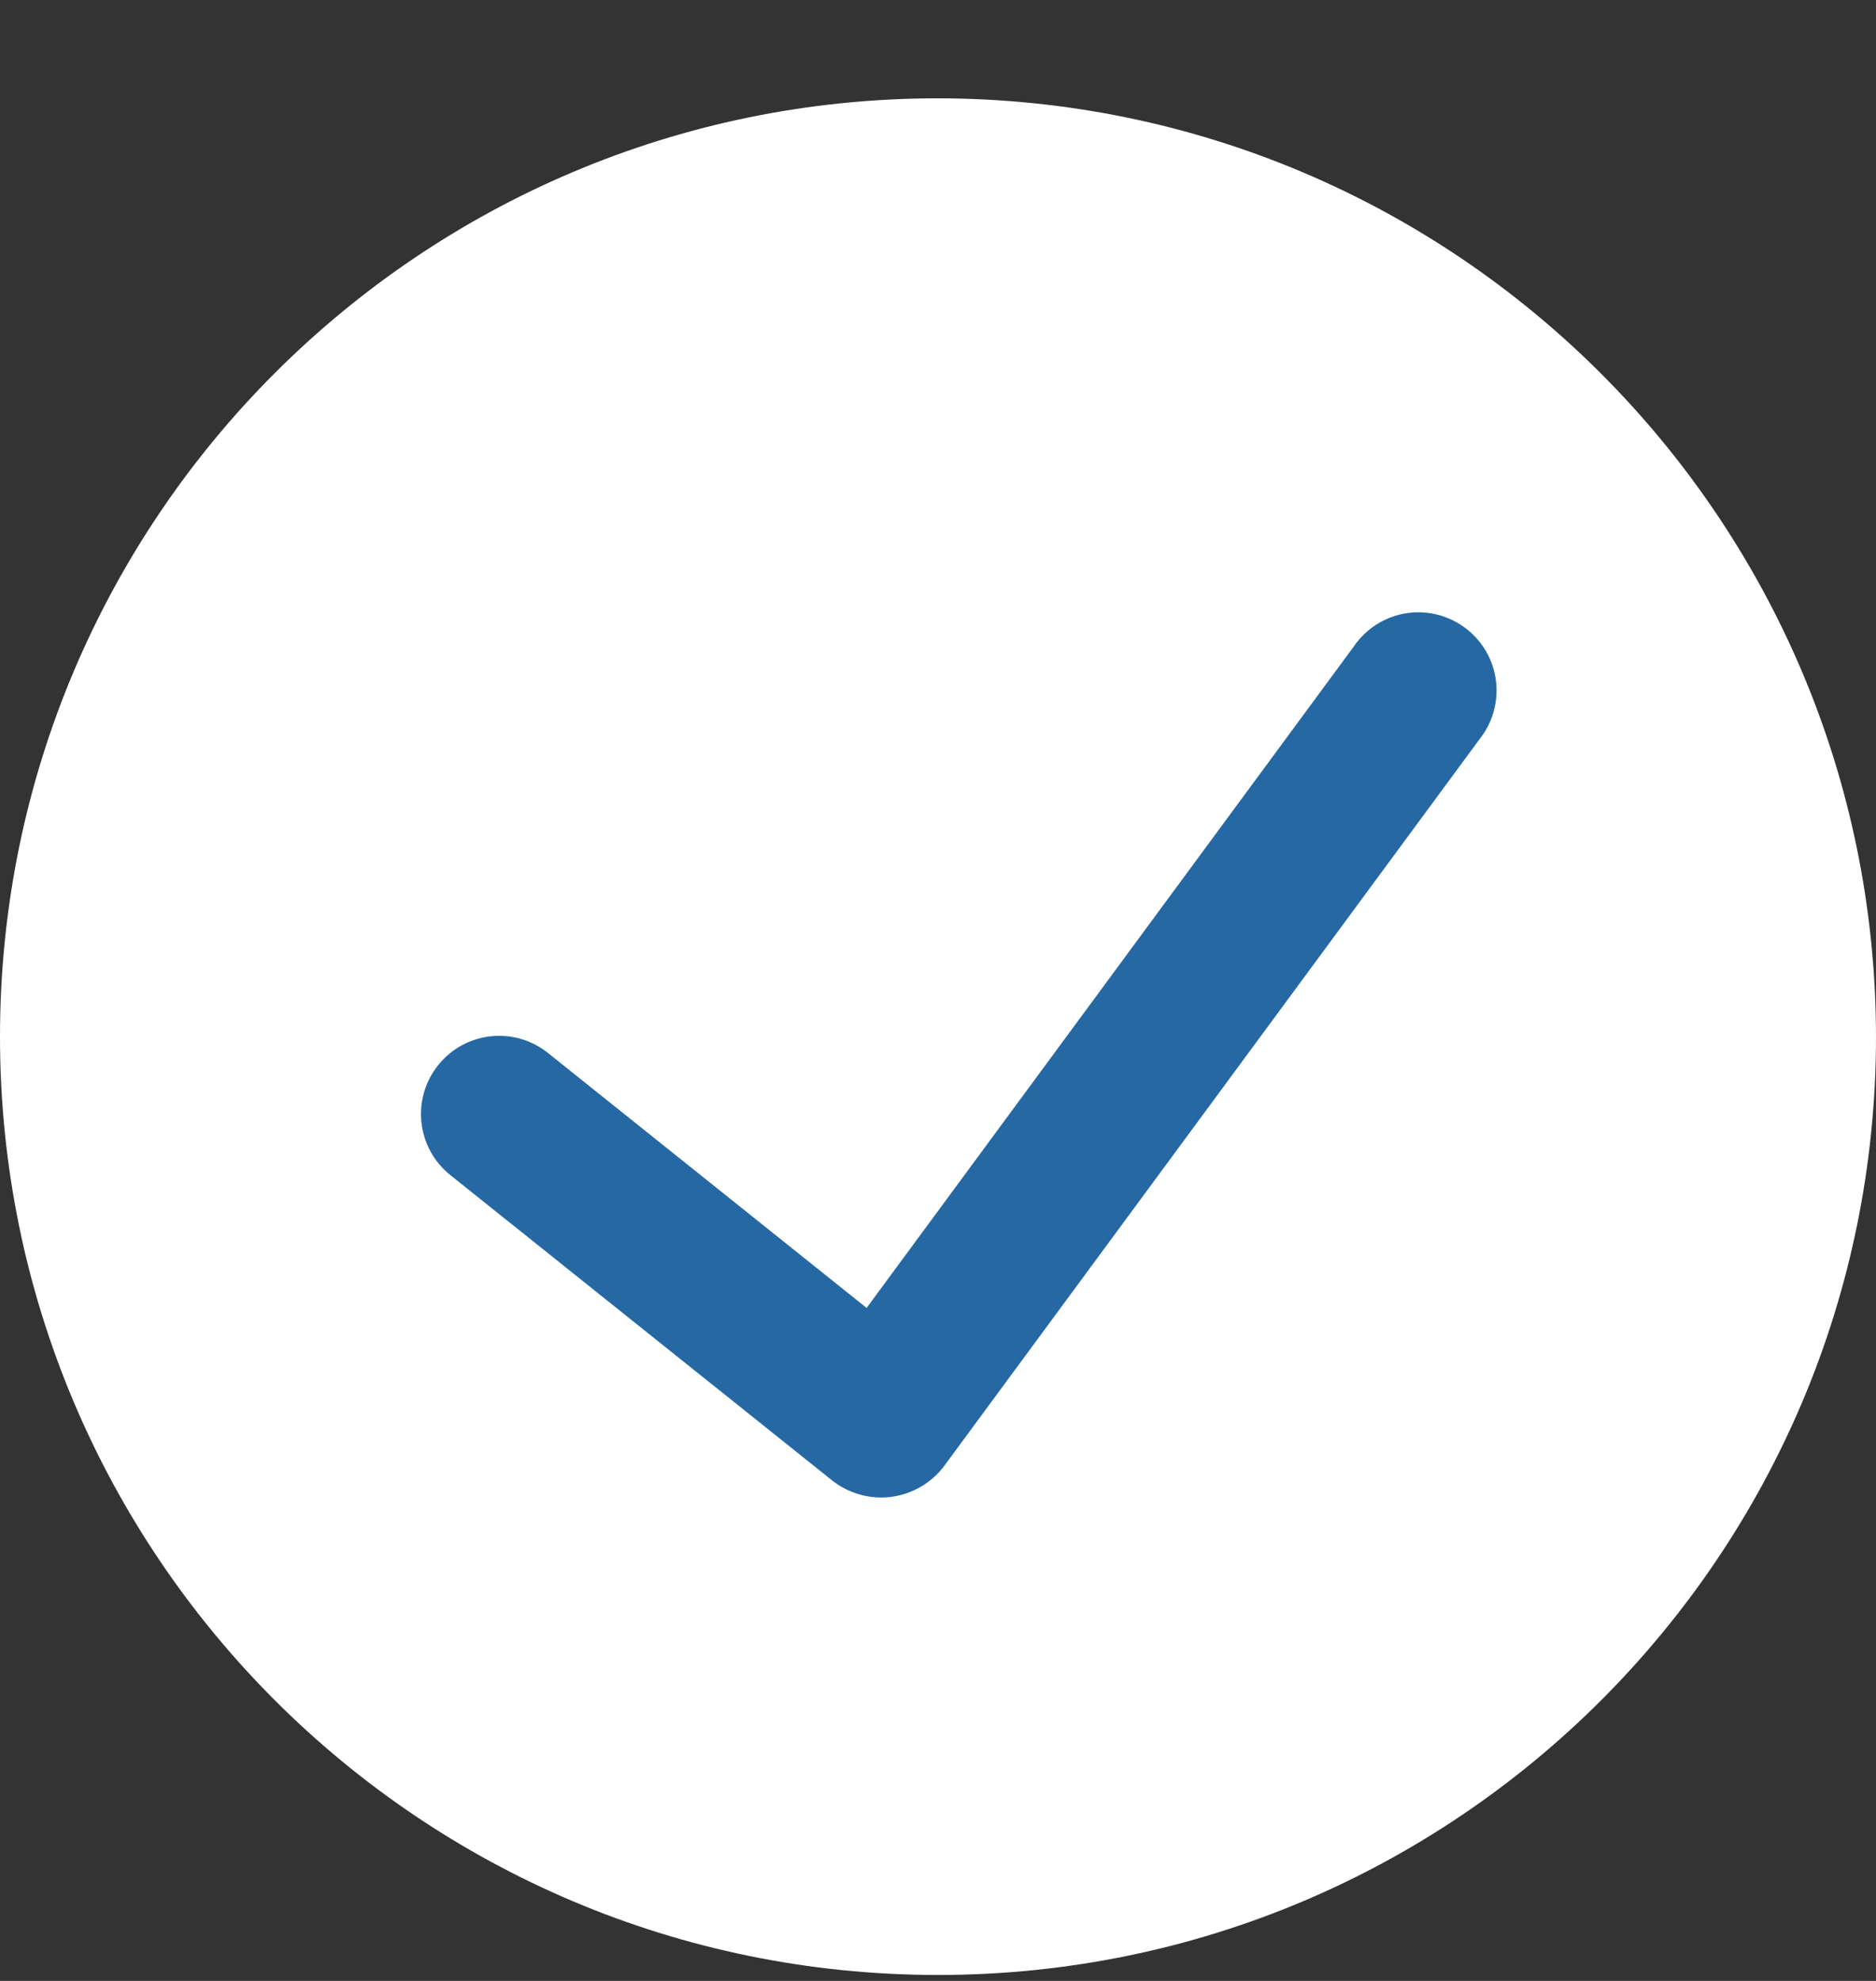 <svg width="18" height="19" viewBox="0 0 18 19" fill="none" xmlns="http://www.w3.org/2000/svg">
<rect x="0" y="0" width="18" height="19" fill="#333333" stroke="none"/>
<path d="M9 0.943C4.029 0.943 0 4.973 0 9.943C0 14.914 4.029 18.943 9 18.943C13.971 18.943 18 14.914 18 9.943C17.994 4.975 13.968 0.949 9 0.943Z" fill="white"/>
<path d="M14.193 7.094L9.059 14.061C8.937 14.224 8.754 14.33 8.552 14.357C8.351 14.383 8.147 14.327 7.987 14.202L4.321 11.271C3.997 11.012 3.945 10.54 4.204 10.217C4.462 9.893 4.935 9.841 5.258 10.1L8.315 12.545L12.985 6.207C13.139 5.977 13.405 5.85 13.68 5.876C13.955 5.903 14.194 6.078 14.301 6.332C14.408 6.587 14.366 6.88 14.193 7.094Z" fill="#2568A4"/>
</svg>
